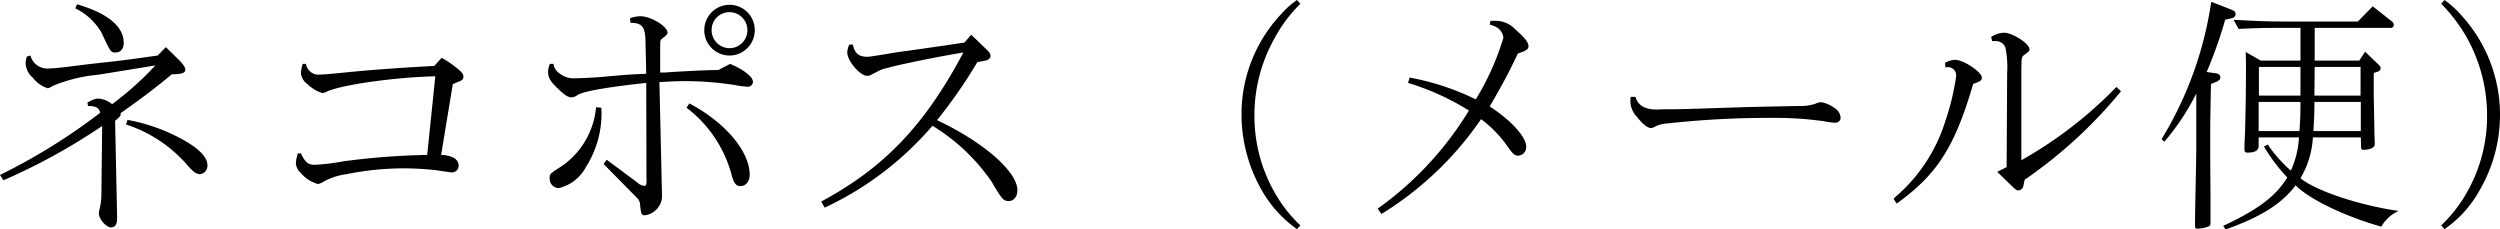 <svg xmlns="http://www.w3.org/2000/svg" width="197.22" height="18.1" viewBox="0 0 197.22 18.1">
  <path id="nekopos" d="M9.52-1.4A5.3,5.3,0,0,1,9.38-.16,1.479,1.479,0,0,0,9.32.2c0,.44.58,1.1.96,1.1q.48,0,.48-.72L10.6-7.1a.874.874,0,0,1,.16-.14L11-7.48a.284.284,0,0,0,.04-.12.268.268,0,0,0-.02-.1c1.96-1.4,2.52-1.82,4.06-3.08.76,0,1.06-.1,1.06-.36,0-.2-.22-.52-.66-.92-.34-.34-.42-.42-.88-.86l-.64.66c-1.86.26-2.52.36-4.16.54-1.14.12-1.92.22-2.24.26-1.04.14-1.86.22-2.16.22a1.38,1.38,0,0,1-1.48-1.02l-.28.08a1.82,1.82,0,0,0-.1.54,1.607,1.607,0,0,0,.58,1.14,2.388,2.388,0,0,0,1.16.82c.08,0,.12-.02.44-.2a12,12,0,0,1,3.52-.86l3.32-.54c.14-.02.58-.1,1.22-.2a24.668,24.668,0,0,1-3.42,3.06,1.819,1.819,0,0,0-1.08-.44c-.24,0-.36.04-.86.3l.04.28c.62,0,.9.16.96.54a47.016,47.016,0,0,1-7.9,4.9l.26.42.2-.08a48.381,48.381,0,0,0,7.6-4.2ZM7.46-15.98a4.792,4.792,0,0,1,2.06,1.9c.74,1.58.74,1.58,1.12,1.58.4,0,.64-.3.64-.76,0-1.3-1.28-2.34-3.68-3.04Zm4,9.16a10.766,10.766,0,0,1,4.78,3.14c.5.58.76.78,1.06.78a.66.66,0,0,0,.58-.72c0-.68-.8-1.44-2.38-2.24a14.376,14.376,0,0,0-3.92-1.32Zm23.76,2.4a58.879,58.879,0,0,0-6.58.5,16.308,16.308,0,0,1-2.3.28c-.52,0-.76-.22-1.08-.9h-.24a2.979,2.979,0,0,0-.16.8,1.161,1.161,0,0,0,.36.72,2.881,2.881,0,0,0,1.38.9,1.233,1.233,0,0,0,.36-.14,5.019,5.019,0,0,1,1.9-.64,22.746,22.746,0,0,1,4.42-.46,23.569,23.569,0,0,1,2.58.14c1.22.18,1.22.18,1.3.18a.521.521,0,0,0,.54-.52c0-.52-.48-.82-1.38-.86L37.24-10c.46-.2.7-.3.72-.32a.356.356,0,0,0,.12-.26c0-.26-.16-.42-.9-.98a7.5,7.5,0,0,0-.82-.52l-.58.64c-2.88.16-4.86.3-7.06.52-1.22.12-1.64.16-1.92.16a1,1,0,0,1-1.14-.84H25.4a2.753,2.753,0,0,0-.14.74,1.194,1.194,0,0,0,.52.86,2.959,2.959,0,0,0,1.16.7,1.013,1.013,0,0,0,.34-.1c1.06-.54,5.48-1.16,8.58-1.22ZM59.1-16.26a1.993,1.993,0,0,0-2.02,1.98,1.993,1.993,0,0,0,1.98,2.02,1.993,1.993,0,0,0,2-2A1.985,1.985,0,0,0,59.1-16.26Zm-.06.58a1.413,1.413,0,0,1,1.44,1.4,1.413,1.413,0,0,1-1.4,1.44,1.413,1.413,0,0,1-1.42-1.42A1.4,1.4,0,0,1,59.04-15.68ZM52.52-2.58c.02.52-.02.6-.18.6a.906.906,0,0,1-.54-.26l-2.42-1.8-.24.34,2.64,2.68a.8.8,0,0,1,.24.6c.08.7.12.76.38.76a1.539,1.539,0,0,0,1.1-.7,1.435,1.435,0,0,0,.24-.92v-.14l-.2-8.74c.98-.06,1.46-.08,2.1-.08a25.666,25.666,0,0,1,3.8.3,8.157,8.157,0,0,0,1.04.14.4.4,0,0,0,.44-.38c0-.4-.72-.96-1.8-1.42l-.92.48c-.88.02-1.52.04-1.82.06-.8.04-1.6.08-2.4.14H53.6v-2.1c0-.44,0-.46.24-.64.28-.22.34-.3.34-.4,0-.5-1.32-1.3-2.14-1.3a2.422,2.422,0,0,0-.82.16l.04.36c.9,0,1.16.32,1.18,1.42l.06,2.6c-1.38.06-1.38.06-3.64.26-.48.04-1.76.1-2.12.1a1.776,1.776,0,0,1-1.12-.42,1.093,1.093,0,0,1-.44-.72H44.9a1.538,1.538,0,0,0-.14.64c0,.42.16.72.68,1.22.56.56.88.78,1.16.78a.922.922,0,0,0,.42-.14c.4-.32,2.2-.64,5.48-1Zm-3.98-5.6a6.3,6.3,0,0,1-2.82,4.72c-.84.54-.84.54-.84.9a.739.739,0,0,0,.72.76,3.288,3.288,0,0,0,2.14-1.66,7.869,7.869,0,0,0,1.22-4.68Zm7.14.04A9.794,9.794,0,0,1,59.22-2.9c.2.74.36.94.72.94.42,0,.72-.38.72-.9,0-1.84-1.94-4.14-4.76-5.62ZM78.14-13.9l-.54.62c-1,.14-1.7.26-1.92.28-1.08.16-2.18.32-3.26.46-.26.04-.92.16-1.98.32a3.7,3.7,0,0,1-.52.06h-.06c-.64-.04-.9-.28-1.06-.96h-.28a1.556,1.556,0,0,0-.16.62c0,.66,1,1.84,1.56,1.84h.04a.427.427,0,0,0,.24-.06l.66-.34a2.686,2.686,0,0,1,.58-.2c1.14-.32,4.24-.94,6.08-1.24C74.48-6.76,71.26-3.4,66.3-.74l.28.48a25.275,25.275,0,0,0,8.5-6.46,15.429,15.429,0,0,1,4.66,4.4c.8,1.38.94,1.54,1.36,1.54.4,0,.68-.36.68-.86,0-1.46-2.68-3.8-6.34-5.52a38.878,38.878,0,0,0,3.18-4.58l.54-.1c.32-.04.5-.2.5-.4,0-.16-.08-.28-.38-.56ZM104.1,1.14a10.985,10.985,0,0,1-1.96-2.48,12.151,12.151,0,0,1-1.66-6.2A12.341,12.341,0,0,1,102-13.5a11.5,11.5,0,0,1,2.1-2.84l-.26-.3a6.5,6.5,0,0,0-1.22,1.08,11.509,11.509,0,0,0-3.16,7.98,12.018,12.018,0,0,0,1.46,5.7,9.512,9.512,0,0,0,2.92,3.32Zm8.5-11.24a20.059,20.059,0,0,1,4.8,2.18,26.153,26.153,0,0,1-7.06,7.64l-.14.1.3.42a26.053,26.053,0,0,0,7.86-7.48,9.394,9.394,0,0,1,1.98,2c.54.78.66.88.96.88a.67.67,0,0,0,.62-.7c0-.78-1.18-2.08-2.88-3.18,1.12-1.94,1.5-2.66,2.22-4.18.64-.2.84-.34.84-.56,0-.3-.26-.66-1-1.3a2.149,2.149,0,0,0-1.64-.72h-.36l-.06.3a2.445,2.445,0,0,1,.56.22,1.1,1.1,0,0,1,.52.82,20.518,20.518,0,0,1-2.18,4.86,19.759,19.759,0,0,0-5.22-1.72ZM130.16-9a2.833,2.833,0,0,0-.02.38,1.787,1.787,0,0,0,.5,1.18c.44.56.84.9,1.12.9a.521.521,0,0,0,.22-.06,2.4,2.4,0,0,1,1.06-.3,73.3,73.3,0,0,1,8.42-.44,27.524,27.524,0,0,1,3.92.26,5.794,5.794,0,0,0,.9.12.4.4,0,0,0,.44-.42.966.966,0,0,0-.48-.74,2.383,2.383,0,0,0-1.08-.46,1.211,1.211,0,0,0-.42.12,3.584,3.584,0,0,1-1.3.18l-3.88.08-3.72.12c-1.1.04-2.08.06-2.56.06h-.58c-.24.02-.42.02-.52.02-.9,0-1.46-.34-1.64-1Zm24.82-2.34h.16a.646.646,0,0,1,.7.68,19.049,19.049,0,0,1-.86,3.58,12.862,12.862,0,0,1-3.58,5.66c-.1.1-.22.2-.34.3l-.16.16.24.38c3.18-2.28,4.58-4.44,6.04-9.44.58-.2.68-.28.68-.5,0-.44-1.44-1.4-2.1-1.4a1.675,1.675,0,0,0-.8.24Zm4.84,7.88-.74.38,1.28,1.24c.24.2.24.22.36.22a.427.427,0,0,0,.42-.36l.1-.48a36.5,36.5,0,0,0,7.6-6.98l-.36-.34A32.936,32.936,0,0,1,160.98-4v-7.22c.02-.94.02-.94.3-1.14.32-.24.34-.26.34-.4,0-.44-1.34-1.3-2.02-1.3a1.918,1.918,0,0,0-1,.34l.08.32h.28a.812.812,0,0,1,.76.5,7.556,7.556,0,0,1,.14,2.02Zm28.96-7.42.28-.1c.18-.04.26-.14.26-.28,0-.12-.04-.16-.2-.32l-1.02-.98-.46.7h-3.52v-2.58h5.98c.16,0,.26-.08.26-.24a.347.347,0,0,0-.16-.28l-1.5-1.18-1.18,1.2h-5.1c-1.88,0-2.54-.02-4.7-.14l.4.72c1.24-.06,2-.08,2.94-.08H183v2.58h-3.14l-1.18-.68c.02.66.02.9.02,1.4,0,1.8-.04,4.34-.1,5.6-.02.26-.02.5-.02.68s.06.26.22.26c.6,0,.88-.16.9-.48V-5.8h3.18a7.192,7.192,0,0,1-.64,2.62,10.5,10.5,0,0,1-1.82-2.06l-.3.16a13.716,13.716,0,0,0,1.84,2.44c-.9,1.48-2.32,2.54-5.06,3.82l.2.28c2.76-.98,4.42-2.02,5.52-3.48,1.04,1.08,3.9,2.46,6.76,3.26A2.937,2.937,0,0,1,190.74,0c-3.1-.44-6.56-1.6-7.74-2.58a7.094,7.094,0,0,0,.98-3.22h3.78l.02.72c0,.2.04.26.2.26.48,0,.88-.18.88-.42v-.08l-.02-.6-.06-3.2v-1.76ZM183-11.36V-9.1h-3.28v-2.26Zm1.12,0h3.62V-9.1H184.1Zm3.64,5.06h-3.74c.06-1,.08-1.44.08-2.3h3.66Zm-8.06,0V-8.6H183c0,.78-.02,1.52-.08,2.3Zm-4.1-4.66a35.266,35.266,0,0,0,1.46-4.12l.5-.12c.2-.04.32-.16.32-.32s-.08-.26-.28-.34l-1.64-.64a28.733,28.733,0,0,1-3.92,10.84l.22.2a18.562,18.562,0,0,0,2.52-3.8v4.14c0,.68-.02,1.76-.08,4.54-.02,1.5-.02,1.5-.02,1.62,0,.32.02.36.2.36a2.859,2.859,0,0,0,.88-.18.254.254,0,0,0,.14-.26V-1.42l-.02-2.72V-6.58c0-.3.02-1.26.04-2.64l.02-.8.42-.16c.22-.1.32-.2.32-.36,0-.18-.12-.28-.36-.32Zm18.76,12.4a9.045,9.045,0,0,0,2.72-2.98,11.825,11.825,0,0,0,1.66-6.04,11.608,11.608,0,0,0-3-7.8,7.9,7.9,0,0,0-1.38-1.26l-.26.3a12.557,12.557,0,0,1,1.94,2.52,12.569,12.569,0,0,1,1.68,6.28,12.151,12.151,0,0,1-1.66,6.2,10.985,10.985,0,0,1-1.96,2.48Z" transform="translate(-1.52 16.64)"/>
</svg>
